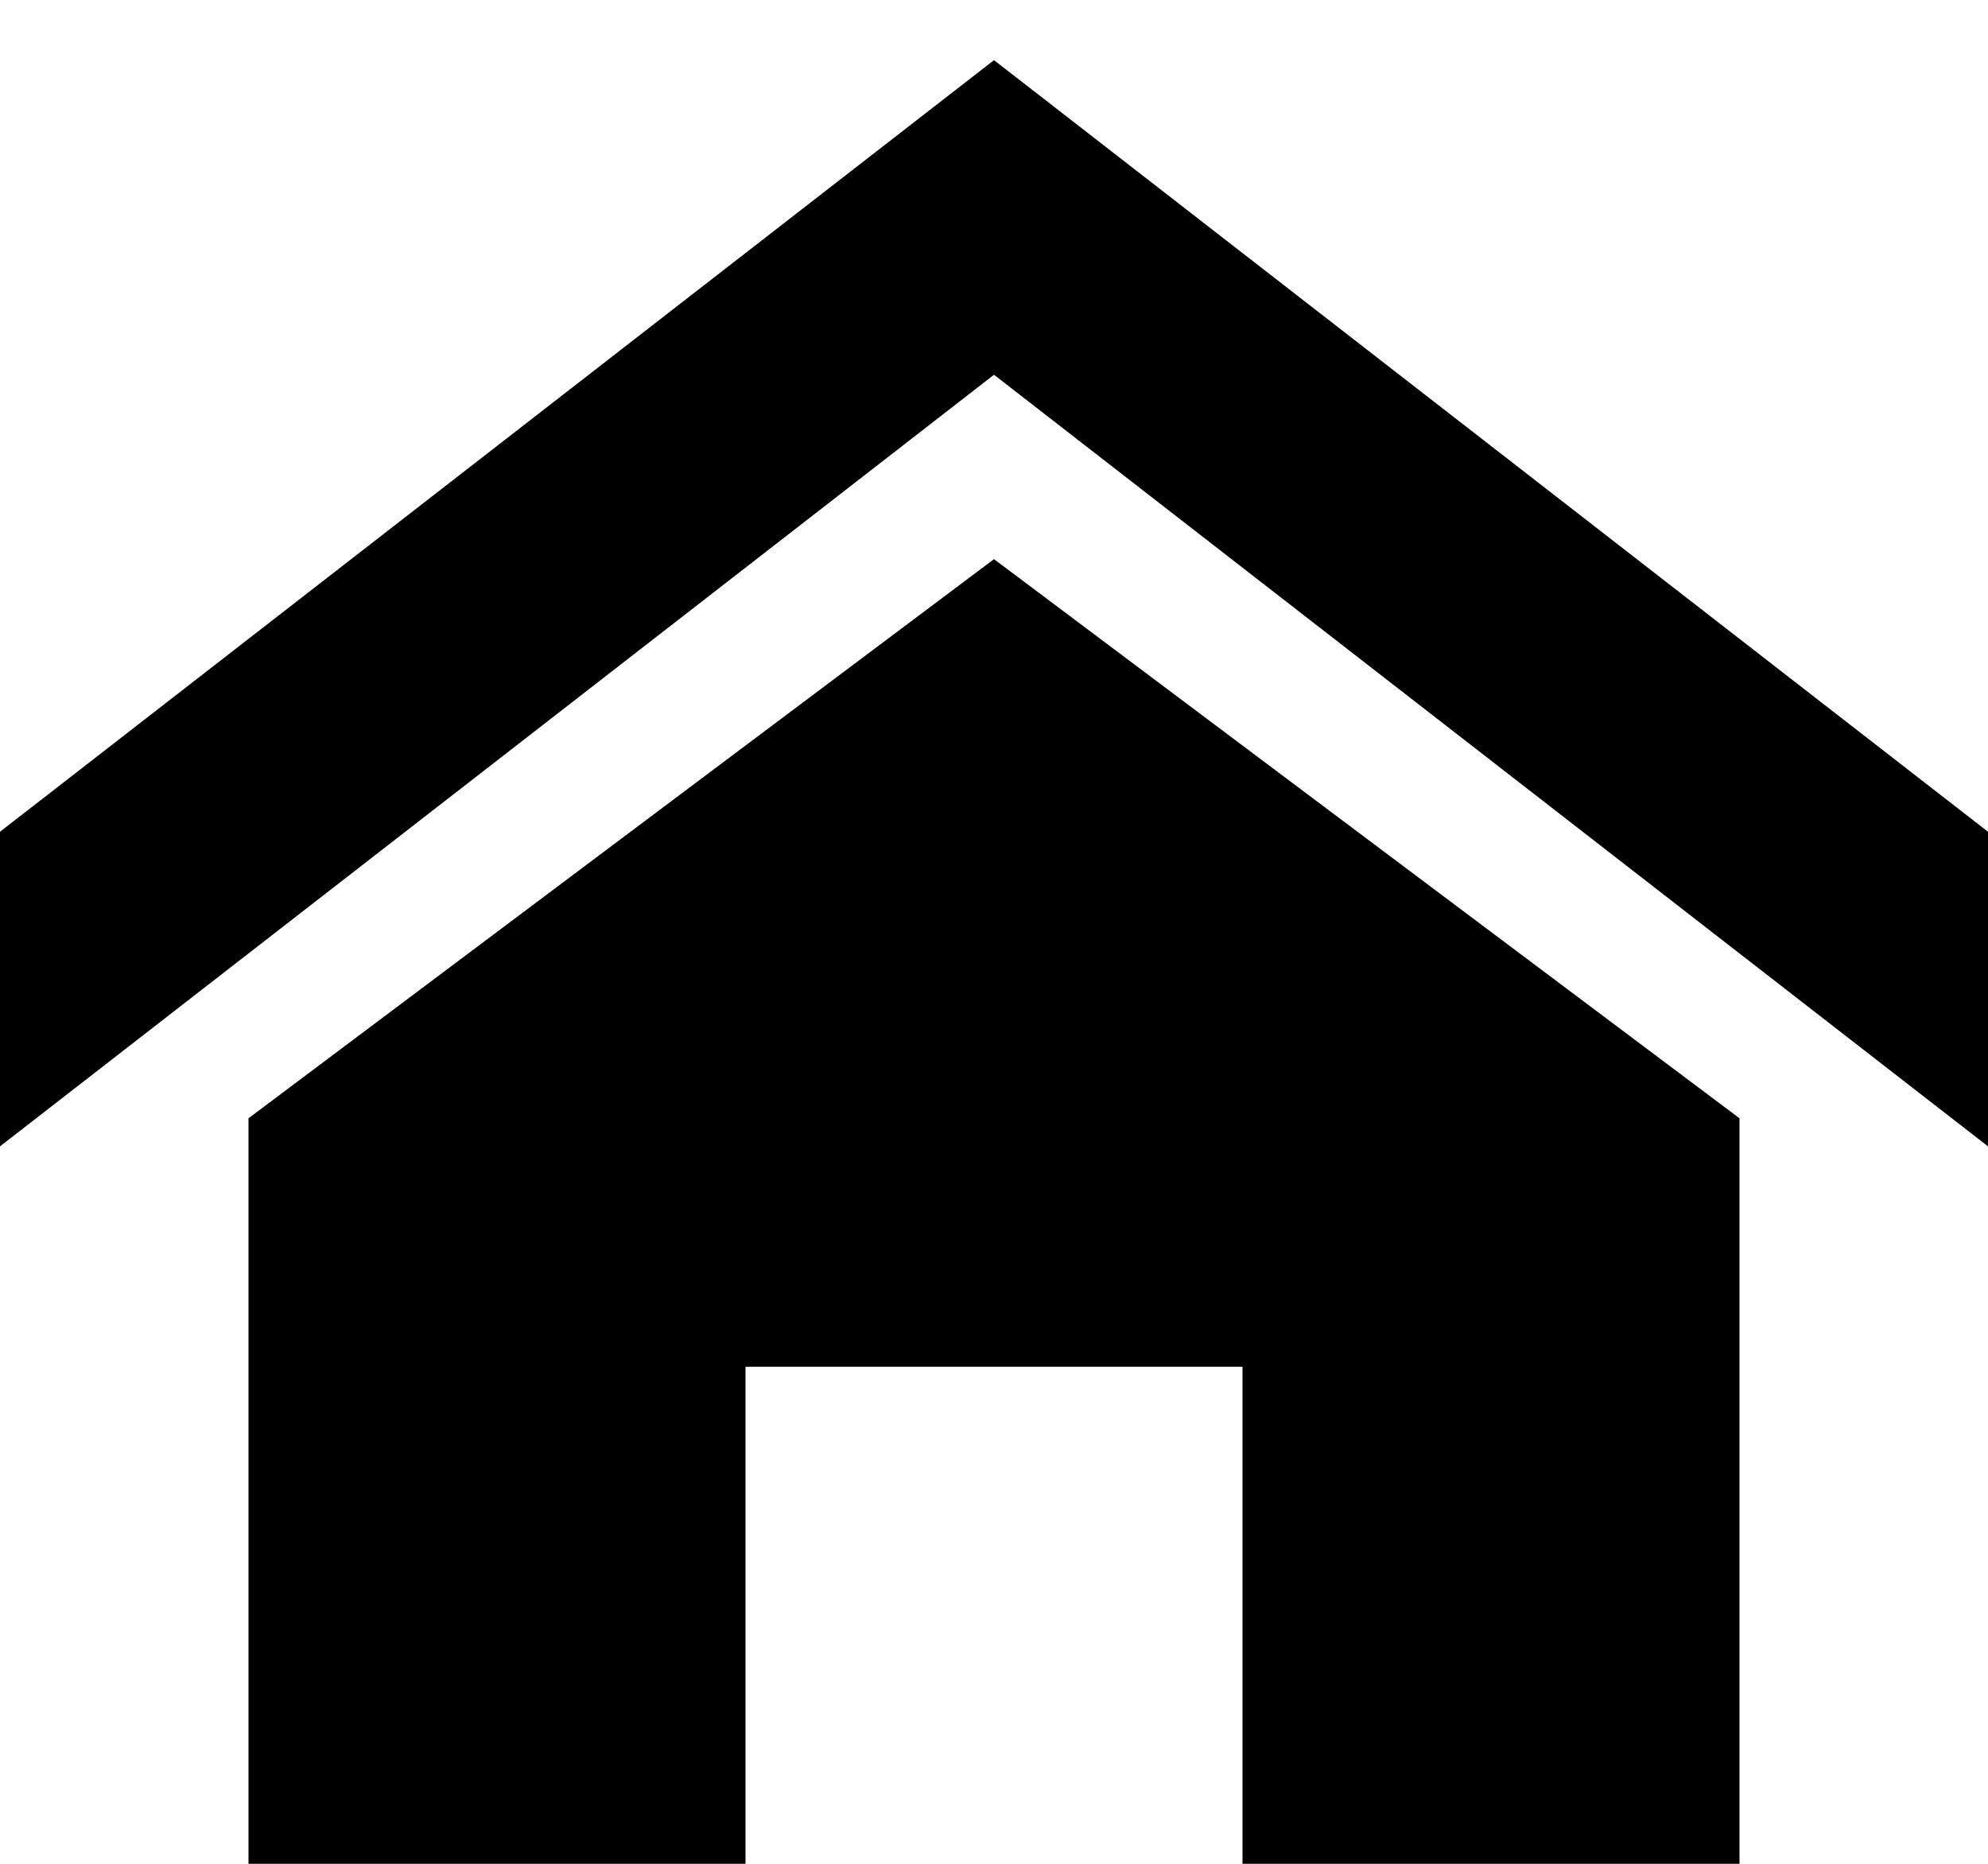 <svg width="16" height="15" viewBox="0 0 16 15" fill="none" xmlns="http://www.w3.org/2000/svg">
<path d="M16 9.226L8 3.016L0 9.226V6.694L8 0.484L16 6.694V9.226ZM14 9V15H10V11H6V15H2V9L8 4.5L14 9Z" fill="black"/>
</svg>

